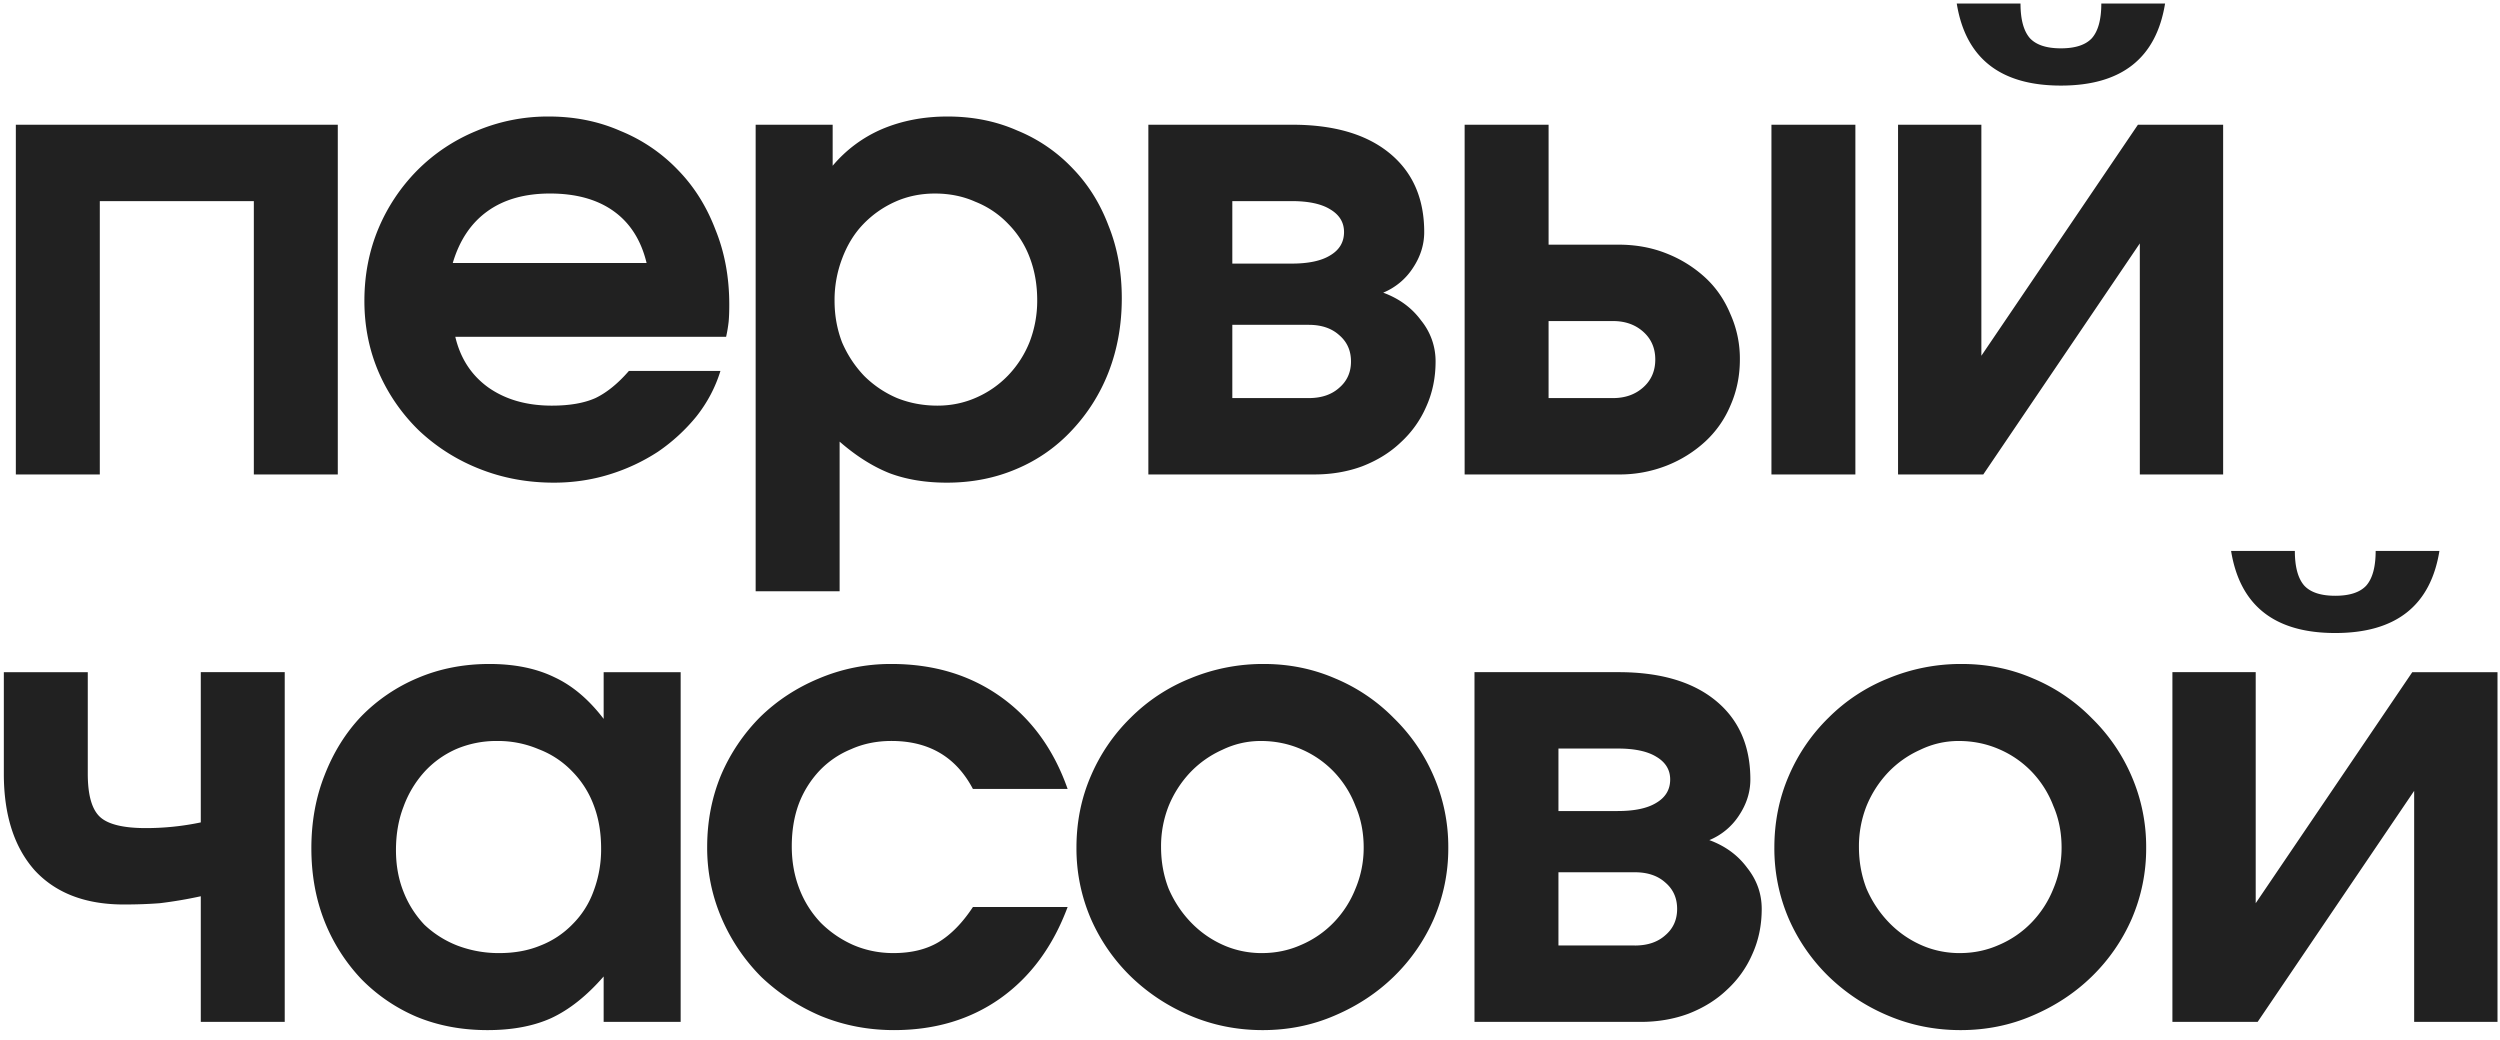 <svg width="137" height="57" fill="none" xmlns="http://www.w3.org/2000/svg"><path d="M.868 6.835h17.643V26H13.91V11.021H5.469V26H.868V6.835zM39.48 20.327c-.277.9-.715 1.73-1.314 2.49a9.95 9.95 0 0 1-2.11 1.938A10.49 10.49 0 0 1 33.392 26c-.969.3-1.984.45-3.045.45-1.453 0-2.813-.254-4.082-.761a10.33 10.33 0 0 1-3.32-2.11 10.004 10.004 0 0 1-2.18-3.149c-.53-1.222-.796-2.536-.796-3.943s.254-2.722.761-3.944a10.079 10.079 0 0 1 2.145-3.217 9.835 9.835 0 0 1 3.217-2.145 10.045 10.045 0 0 1 3.979-.796c1.43 0 2.744.266 3.943.796a9.093 9.093 0 0 1 3.148 2.145c.877.9 1.557 1.983 2.041 3.252.508 1.245.761 2.617.761 4.116 0 .37-.011.68-.034.934a7.74 7.74 0 0 1-.139.83h-14.84c.277 1.177.876 2.1 1.799 2.768.945.669 2.11 1.003 3.494 1.003.968 0 1.764-.138 2.387-.415.622-.3 1.233-.796 1.833-1.487h5.016zm-4.047-5.916c-.3-1.245-.9-2.19-1.8-2.836-.899-.646-2.063-.97-3.493-.97-1.384 0-2.526.324-3.425.97-.9.645-1.534 1.59-1.903 2.836h10.62zm5.977-7.576h4.22v2.249a7.267 7.267 0 0 1 2.699-2.007c1.084-.46 2.283-.692 3.597-.692 1.384 0 2.653.254 3.806.762a8.72 8.72 0 0 1 3.044 2.075c.853.877 1.51 1.926 1.972 3.148.484 1.2.726 2.526.726 3.978 0 1.453-.242 2.803-.726 4.048a9.831 9.831 0 0 1-2.007 3.182 8.765 8.765 0 0 1-3.01 2.11c-1.175.508-2.455.762-3.84.762-1.175 0-2.225-.173-3.147-.52-.923-.368-1.834-.945-2.733-1.729V32.4H41.41V6.835zm9.963 15.394c.761 0 1.476-.15 2.145-.45a5.436 5.436 0 0 0 1.73-1.21 5.682 5.682 0 0 0 1.176-1.834 6.27 6.27 0 0 0 .415-2.283c0-.853-.139-1.637-.415-2.352a5.22 5.22 0 0 0-1.177-1.834 5.058 5.058 0 0 0-1.798-1.21c-.67-.3-1.407-.45-2.214-.45-.785 0-1.511.15-2.18.45-.669.3-1.257.715-1.764 1.245-.484.507-.865 1.13-1.142 1.868a6.367 6.367 0 0 0-.415 2.318c0 .807.139 1.568.415 2.283.3.692.704 1.303 1.211 1.833a5.745 5.745 0 0 0 1.799 1.211c.692.277 1.43.415 2.214.415zM62.93 6.835h7.887c2.284 0 4.06.52 5.328 1.557 1.268 1.038 1.902 2.48 1.902 4.324 0 .692-.207 1.35-.622 1.972a3.554 3.554 0 0 1-1.626 1.35c.876.322 1.568.83 2.075 1.521a3.53 3.53 0 0 1 .796 2.249c0 .9-.173 1.73-.519 2.49a5.746 5.746 0 0 1-1.384 1.938c-.576.553-1.28.991-2.11 1.314-.807.3-1.683.45-2.629.45H62.93V6.835zm7.853 7.61c.922 0 1.626-.15 2.11-.449.507-.3.76-.726.76-1.28 0-.53-.253-.945-.76-1.245-.484-.3-1.188-.45-2.11-.45h-3.252v3.425h3.252zm.934 7.37c.692 0 1.245-.185 1.66-.554.438-.37.657-.854.657-1.453 0-.6-.219-1.084-.657-1.453-.415-.37-.968-.554-1.66-.554h-4.186v4.013h4.186zm16.674 0c.67 0 1.223-.197 1.66-.589.439-.392.658-.9.658-1.522 0-.623-.219-1.13-.657-1.522-.438-.392-.992-.588-1.66-.588h-3.53v4.22h3.53zm-8.13-14.98h4.602v6.573h3.84c.945 0 1.822.161 2.629.484a6.8 6.8 0 0 1 2.11 1.315c.6.553 1.06 1.222 1.384 2.006a5.95 5.95 0 0 1 .519 2.491c0 .9-.173 1.741-.52 2.525a5.66 5.66 0 0 1-1.383 1.972 6.8 6.8 0 0 1-2.11 1.315 7.014 7.014 0 0 1-2.63.484h-8.44V6.835zm16.813 0h4.601V26h-4.6V6.835zm13.65-6.642c0 .877.173 1.51.518 1.903.346.369.911.553 1.696.553.784 0 1.349-.184 1.695-.553.346-.392.519-1.026.519-1.903h3.494c-.485 2.998-2.387 4.497-5.708 4.497s-5.224-1.499-5.708-4.497h3.494zm-6.712 6.642h4.567v12.661l8.579-12.66h4.67V26h-4.566V13.339L108.684 26h-4.671V6.835zm-93.01 42.28a23.81 23.81 0 0 1-2.248.381c-.6.046-1.257.07-1.971.07-2.1 0-3.725-.623-4.878-1.868C.776 46.429.21 44.665.21 42.405v-5.57h4.6v5.57c0 1.153.22 1.937.658 2.352.438.415 1.28.623 2.525.623 1.015 0 2.018-.104 3.01-.312v-8.233h4.6V56h-4.6v-6.884zm6.061-2.628c0-1.453.242-2.79.727-4.013.484-1.245 1.153-2.318 2.006-3.217a9.42 9.42 0 0 1 3.113-2.11c1.2-.508 2.503-.761 3.91-.761 1.383 0 2.57.242 3.563.726.991.461 1.89 1.222 2.698 2.283v-2.56h4.22V56h-4.22v-2.49c-.923 1.06-1.88 1.821-2.871 2.282-.97.439-2.134.658-3.494.658-1.407 0-2.699-.242-3.875-.727a9.387 9.387 0 0 1-3.044-2.075A9.921 9.921 0 0 1 17.79 50.5c-.485-1.223-.727-2.56-.727-4.013zm4.636.104c0 .83.138 1.59.415 2.283a5.57 5.57 0 0 0 1.141 1.799 5.57 5.57 0 0 0 1.8 1.141 6.367 6.367 0 0 0 2.317.415c.83 0 1.58-.138 2.248-.415a4.938 4.938 0 0 0 1.765-1.176 4.892 4.892 0 0 0 1.141-1.799 6.462 6.462 0 0 0 .415-2.352c0-.877-.138-1.672-.415-2.387a5.22 5.22 0 0 0-1.176-1.834 4.995 4.995 0 0 0-1.833-1.21 5.682 5.682 0 0 0-2.284-.45 5.59 5.59 0 0 0-2.248.45c-.669.3-1.245.715-1.73 1.245a5.812 5.812 0 0 0-1.141 1.903c-.277.715-.415 1.51-.415 2.387zm36.807 3.113c-.807 2.168-2.041 3.84-3.702 5.016-1.637 1.153-3.574 1.73-5.811 1.73-1.407 0-2.733-.254-3.979-.761a10.946 10.946 0 0 1-3.286-2.145 10.308 10.308 0 0 1-2.18-3.217 9.714 9.714 0 0 1-.795-3.91c0-1.406.254-2.72.76-3.943a10.185 10.185 0 0 1 2.146-3.183c.922-.9 1.995-1.602 3.217-2.11a10.046 10.046 0 0 1 3.978-.795c2.306 0 4.301.6 5.985 1.798 1.683 1.2 2.906 2.883 3.667 5.051h-5.19c-.922-1.753-2.41-2.63-4.462-2.63-.807 0-1.545.15-2.214.45a5.008 5.008 0 0 0-1.73 1.177 5.49 5.49 0 0 0-1.141 1.833c-.254.692-.38 1.465-.38 2.318 0 .83.138 1.603.414 2.318a5.59 5.59 0 0 0 1.177 1.868 5.863 5.863 0 0 0 1.764 1.21c.692.3 1.43.45 2.214.45.969 0 1.787-.196 2.456-.588.692-.415 1.326-1.06 1.903-1.937h5.189zm.484-3.252c0-1.407.265-2.721.796-3.944a9.9 9.9 0 0 1 2.18-3.182 9.746 9.746 0 0 1 3.25-2.145 10.385 10.385 0 0 1 4.048-.795c1.384 0 2.687.265 3.91.795a9.801 9.801 0 0 1 3.217 2.18 9.893 9.893 0 0 1 2.179 3.182 9.714 9.714 0 0 1 .796 3.91 9.714 9.714 0 0 1-.796 3.908 10.005 10.005 0 0 1-2.18 3.148c-.922.9-2.006 1.615-3.251 2.145-1.222.53-2.537.796-3.944.796s-2.733-.266-3.978-.796a10.504 10.504 0 0 1-3.252-2.145 10.006 10.006 0 0 1-2.18-3.148 9.714 9.714 0 0 1-.795-3.909zm10.17 5.777c.762 0 1.477-.15 2.145-.45a5.47 5.47 0 0 0 1.8-1.245 5.658 5.658 0 0 0 1.175-1.833c.3-.715.45-1.465.45-2.249 0-.83-.15-1.591-.45-2.283a5.588 5.588 0 0 0-1.176-1.868 5.47 5.47 0 0 0-1.799-1.245c-.691-.3-1.43-.45-2.214-.45-.738 0-1.441.161-2.11.484-.669.3-1.257.715-1.764 1.246a5.961 5.961 0 0 0-1.176 1.833 6 6 0 0 0-.415 2.249c0 .807.138 1.568.415 2.283.3.692.703 1.303 1.21 1.833.508.53 1.096.946 1.765 1.246.669.3 1.383.45 2.145.45zm11.642-15.394h7.888c2.283 0 4.059.52 5.327 1.557 1.269 1.038 1.903 2.48 1.903 4.324 0 .692-.208 1.35-.623 1.972a3.555 3.555 0 0 1-1.626 1.35c.877.322 1.568.83 2.076 1.521.53.669.795 1.419.795 2.249 0 .9-.172 1.73-.519 2.49a5.746 5.746 0 0 1-1.383 1.938c-.577.553-1.28.991-2.11 1.314-.808.3-1.684.45-2.63.45h-9.098V36.835zm7.853 7.61c.923 0 1.626-.15 2.11-.449.508-.3.761-.726.761-1.28 0-.53-.253-.946-.76-1.245-.485-.3-1.188-.45-2.11-.45h-3.253v3.425h3.252zm.934 7.37c.692 0 1.245-.185 1.66-.554.439-.37.658-.854.658-1.453 0-.6-.22-1.084-.657-1.453-.416-.37-.969-.554-1.66-.554h-4.187v4.013h4.186zm7.646-5.363c0-1.407.265-2.721.795-3.944a9.896 9.896 0 0 1 2.18-3.182 9.735 9.735 0 0 1 3.252-2.145 10.38 10.38 0 0 1 4.047-.795c1.384 0 2.687.265 3.909.795a9.79 9.79 0 0 1 3.217 2.18 9.9 9.9 0 0 1 2.18 3.182 9.72 9.72 0 0 1 .795 3.91 9.72 9.72 0 0 1-.795 3.908 10.008 10.008 0 0 1-2.18 3.148c-.922.9-2.006 1.615-3.251 2.145-1.223.53-2.537.796-3.944.796s-2.733-.266-3.978-.796a10.49 10.49 0 0 1-3.252-2.145 10 10 0 0 1-2.18-3.148 9.712 9.712 0 0 1-.795-3.909zm10.17 5.777c.761 0 1.476-.15 2.145-.45a5.465 5.465 0 0 0 1.799-1.245 5.686 5.686 0 0 0 1.176-1.833c.3-.715.45-1.465.45-2.249 0-.83-.15-1.591-.45-2.283a5.599 5.599 0 0 0-1.176-1.868 5.465 5.465 0 0 0-1.799-1.245c-.692-.3-1.43-.45-2.214-.45-.738 0-1.441.161-2.11.484-.669.3-1.257.715-1.764 1.246a5.954 5.954 0 0 0-1.177 1.833 6.014 6.014 0 0 0-.415 2.249c0 .807.139 1.568.415 2.283.3.692.704 1.303 1.211 1.833.508.53 1.096.946 1.765 1.246.668.3 1.383.45 2.144.45zm18.353-22.036c0 .877.173 1.51.519 1.903.346.369.911.553 1.695.553s1.349-.184 1.695-.553c.346-.392.519-1.026.519-1.903h3.494c-.484 2.998-2.387 4.497-5.708 4.497s-5.223-1.499-5.708-4.497h3.494zm-6.711 6.642h4.566v12.661l8.58-12.66h4.67V56h-4.567V43.339L123.718 56h-4.67V36.835z" fill="#212121"/></svg>